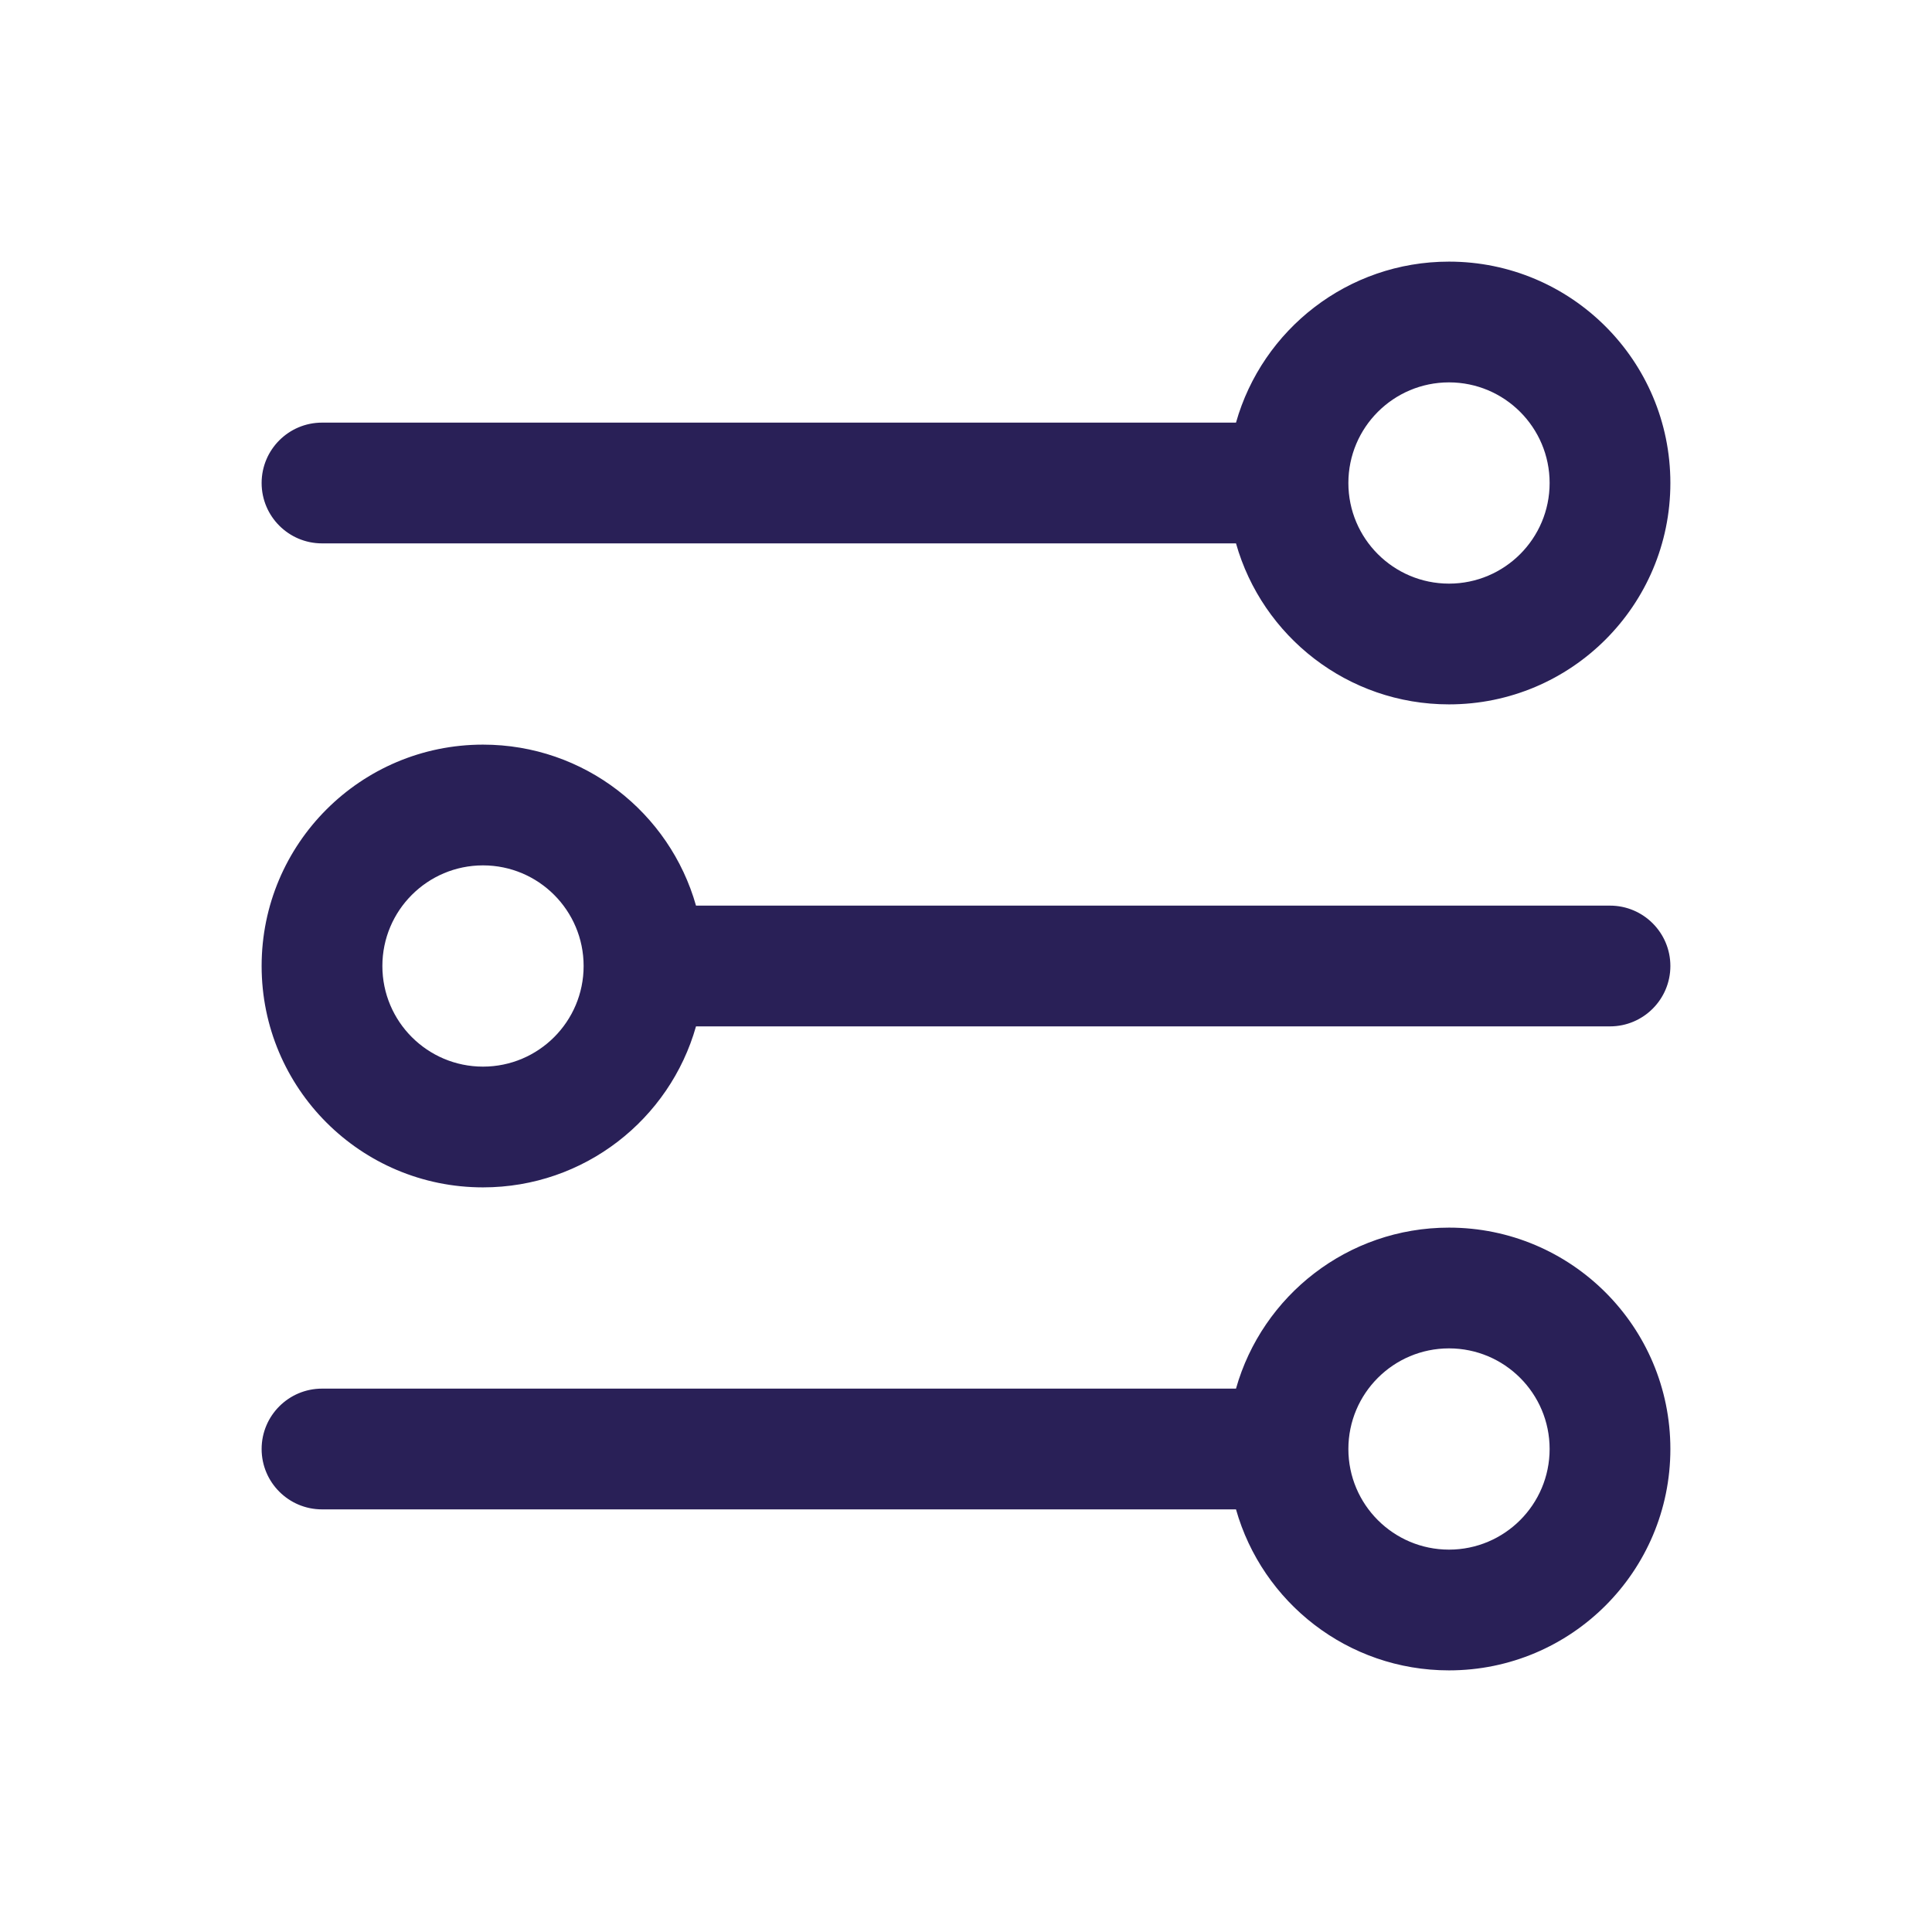 <svg width="24" height="24" viewBox="0 0 24 24" fill="none" xmlns="http://www.w3.org/2000/svg">
<g id="filter">
<path id="Vector (Stroke)" fill-rule="evenodd" clip-rule="evenodd" d="M4.75 12C4.75 12.69 5.31 13.25 6 13.25C6.69 13.25 7.25 12.69 7.25 12C7.25 11.31 6.69 10.75 6 10.75C5.31 10.75 4.75 11.31 4.75 12ZM6 14.75C4.481 14.75 3.25 13.519 3.25 12C3.25 10.481 4.481 9.25 6 9.25C7.259 9.25 8.32 10.096 8.646 11.25L20 11.25C20.414 11.25 20.75 11.586 20.75 12C20.75 12.414 20.414 12.75 20 12.75H8.646C8.32 13.904 7.259 14.75 6 14.75ZM3.25 6C3.25 5.586 3.586 5.25 4 5.25H15.354C15.68 4.096 16.741 3.25 18 3.25C19.519 3.25 20.75 4.481 20.75 6C20.75 7.519 19.519 8.75 18 8.75C16.741 8.75 15.68 7.904 15.354 6.75H4C3.586 6.75 3.25 6.414 3.25 6ZM3.25 18C3.25 17.586 3.586 17.25 4 17.25H15.354C15.68 16.096 16.741 15.25 18 15.25C19.519 15.25 20.75 16.481 20.75 18C20.75 19.519 19.519 20.75 18 20.75C16.741 20.75 15.68 19.904 15.354 18.75H4C3.586 18.75 3.25 18.414 3.25 18ZM16.75 18C16.75 18.69 17.31 19.25 18 19.25C18.69 19.25 19.25 18.69 19.25 18C19.25 17.31 18.69 16.75 18 16.75C17.31 16.75 16.75 17.31 16.75 18ZM16.75 6C16.75 6.69 17.31 7.25 18 7.25C18.69 7.25 19.25 6.69 19.25 6C19.25 5.31 18.69 4.75 18 4.75C17.31 4.75 16.75 5.31 16.75 6Z" fill="#292057"/>
</g>
</svg>
